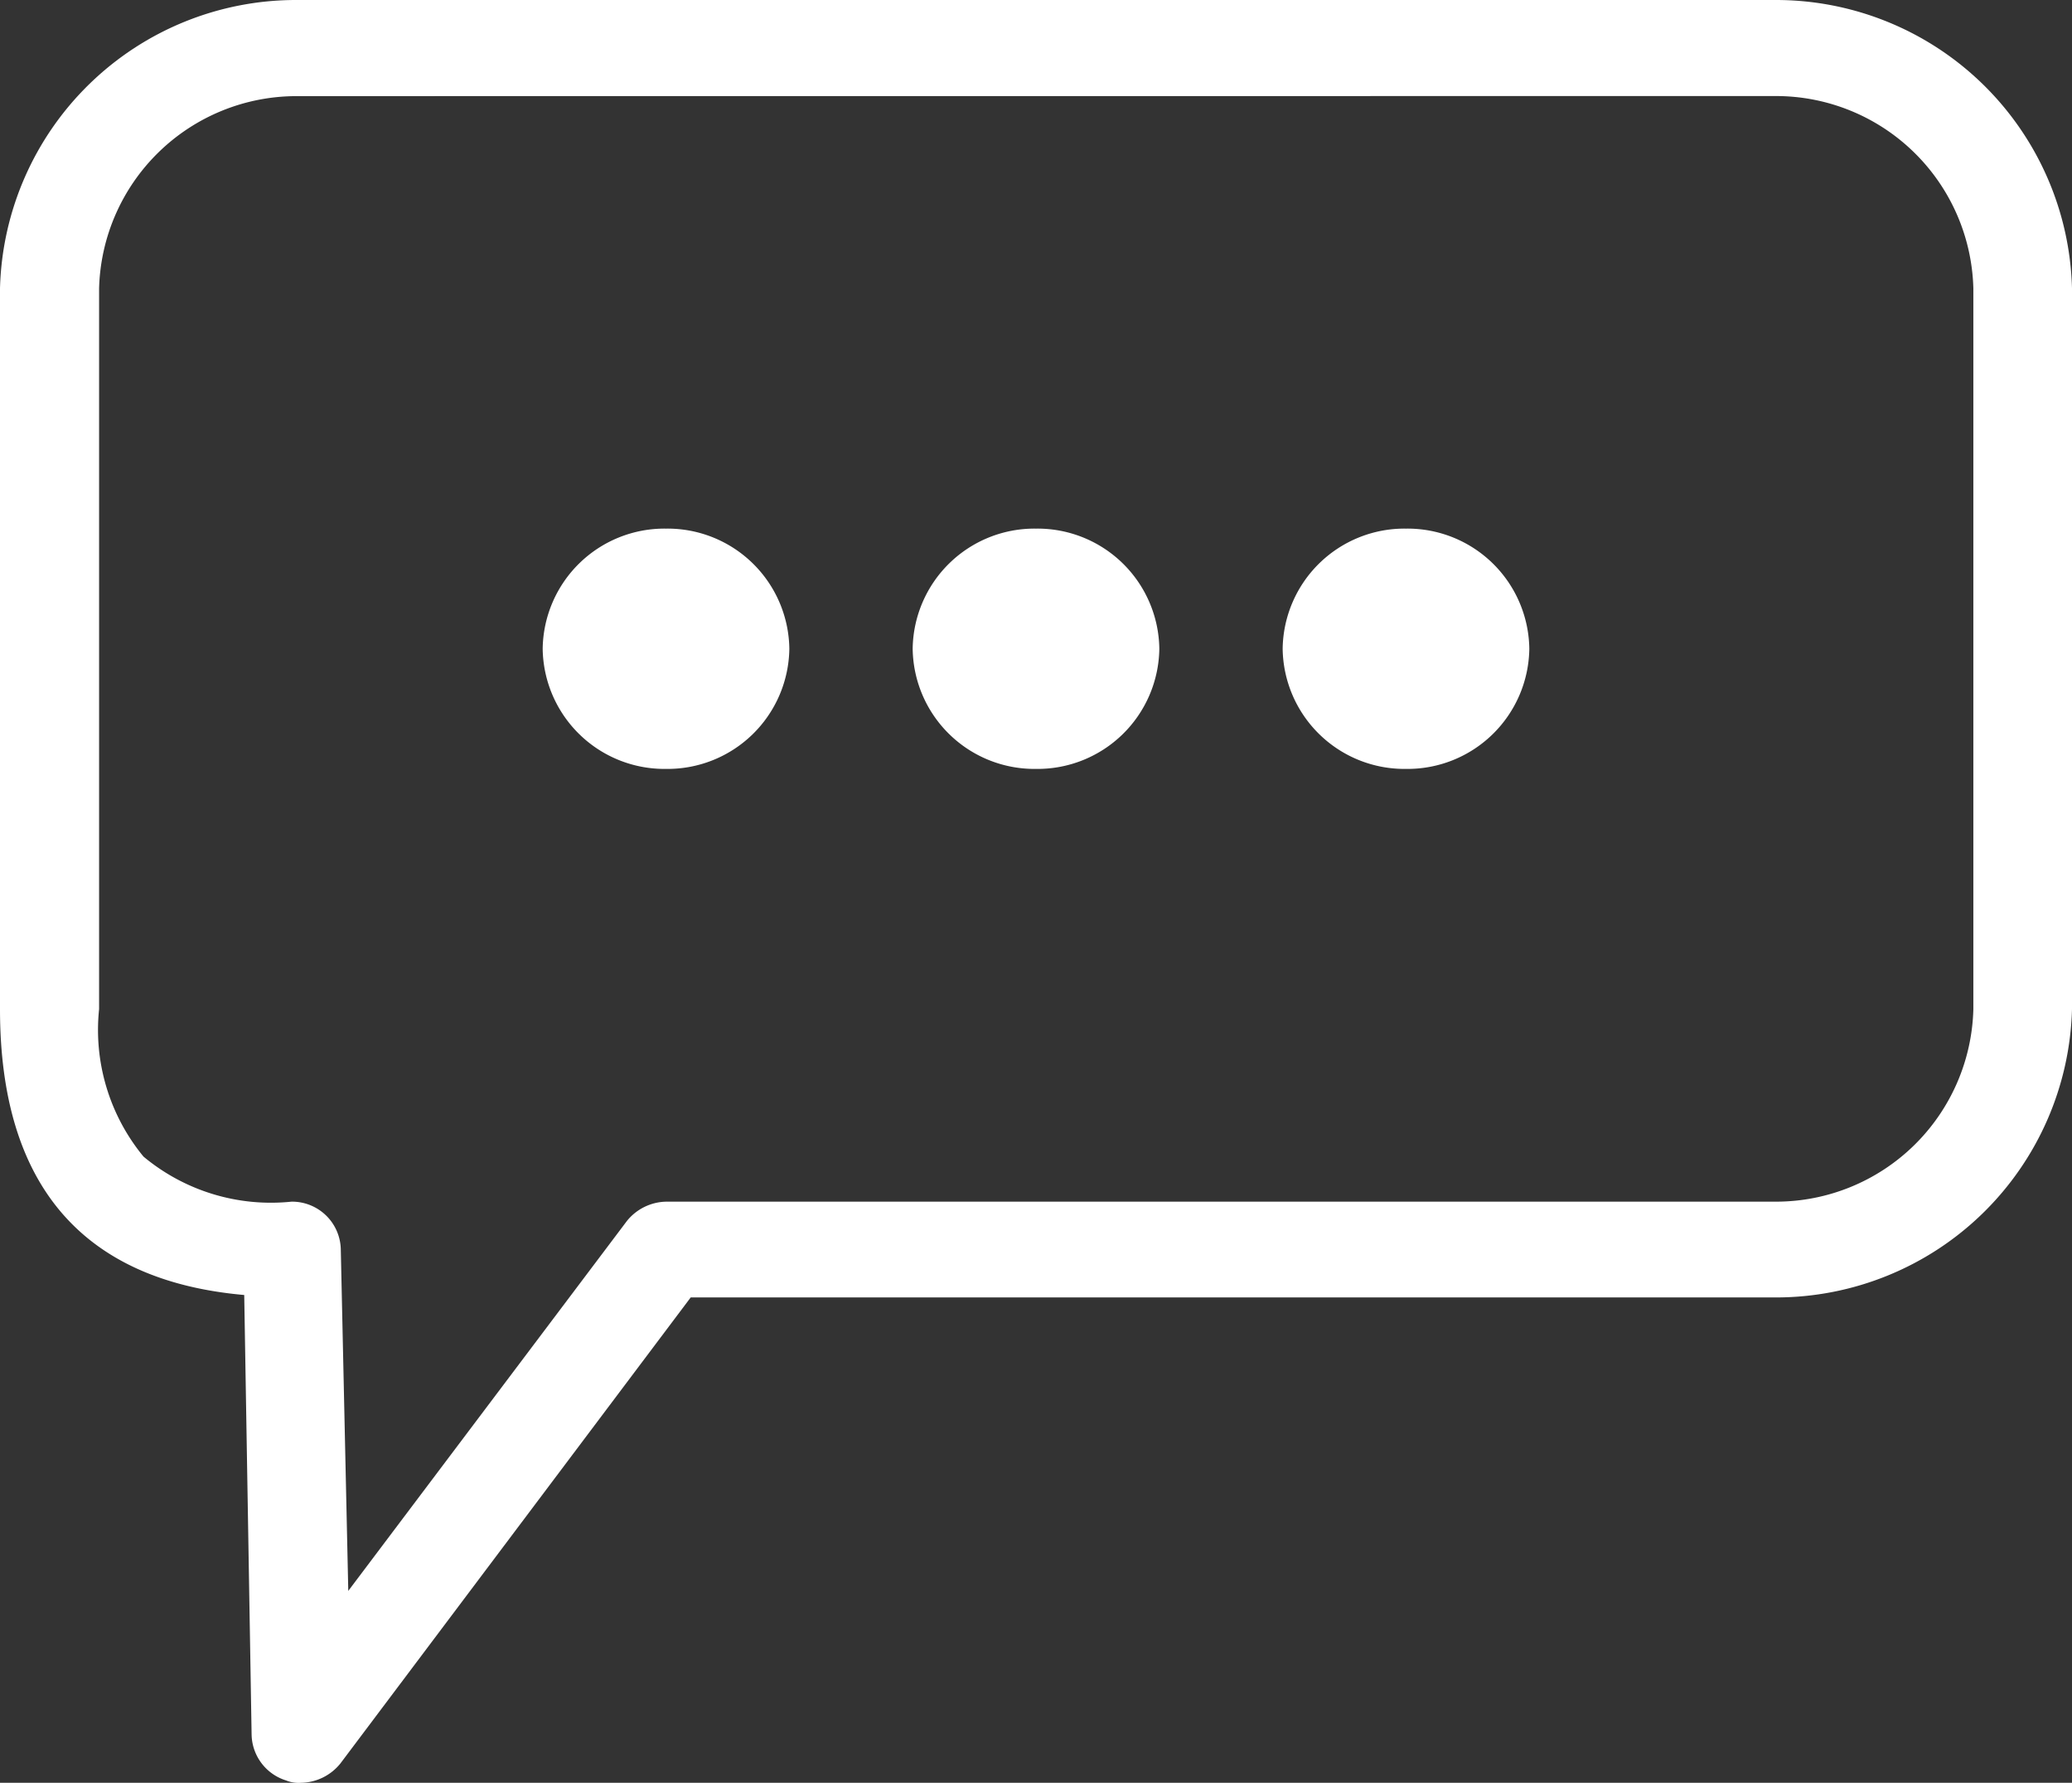 <svg id="ico_chat" xmlns="http://www.w3.org/2000/svg" viewBox="0 0 23 19.787">
  <rect x="0" y="0" width="23" height="19.787" fill="#333333" stroke="none"/>
  <defs>
    <style>
      .cls-1 {
        fill: #fff;
      }
    </style>
  </defs>
  <path id="Fill_1" data-name="Fill 1" class="cls-1" d="M3.341,19.787a.366.366,0,0,1-.165-.026.544.544,0,0,1-.383-.507l-.082-4.881C.912,14.214,0,13.146,0,11.2v-8A3.287,3.287,0,0,1,3.286,0H19.715A3.287,3.287,0,0,1,23,3.2v8a3.287,3.287,0,0,1-3.286,3.2H7.667L3.778,19.573A.574.574,0,0,1,3.341,19.787ZM3.286,1.067A2.192,2.192,0,0,0,1.1,3.2v8a2.211,2.211,0,0,0,.493,1.637,2.21,2.21,0,0,0,1.643.5.541.541,0,0,1,.547.533l.083,3.787,3.094-4.107a.574.574,0,0,1,.437-.213H19.715A2.192,2.192,0,0,0,21.905,11.2v-8a2.192,2.192,0,0,0-2.191-2.134Z"/>
  <path id="Fill_3" data-name="Fill 3" class="cls-1" d="M1.369,0A1.352,1.352,0,0,1,2.738,1.333,1.352,1.352,0,0,1,1.369,2.667,1.352,1.352,0,0,1,0,1.333,1.352,1.352,0,0,1,1.369,0" transform="translate(6.024 5.867)"/>
  <path id="Fill_5" data-name="Fill 5" class="cls-1" d="M1.369,0A1.352,1.352,0,0,1,2.738,1.333,1.352,1.352,0,0,1,1.369,2.667,1.352,1.352,0,0,1,0,1.333,1.352,1.352,0,0,1,1.369,0" transform="translate(10.131 5.867)"/>
  <path id="Fill_7" data-name="Fill 7" class="cls-1" d="M1.369,0A1.352,1.352,0,0,1,2.738,1.333,1.352,1.352,0,0,1,1.369,2.667,1.352,1.352,0,0,1,0,1.333,1.352,1.352,0,0,1,1.369,0" transform="translate(14.238 5.867)"/>
</svg>
